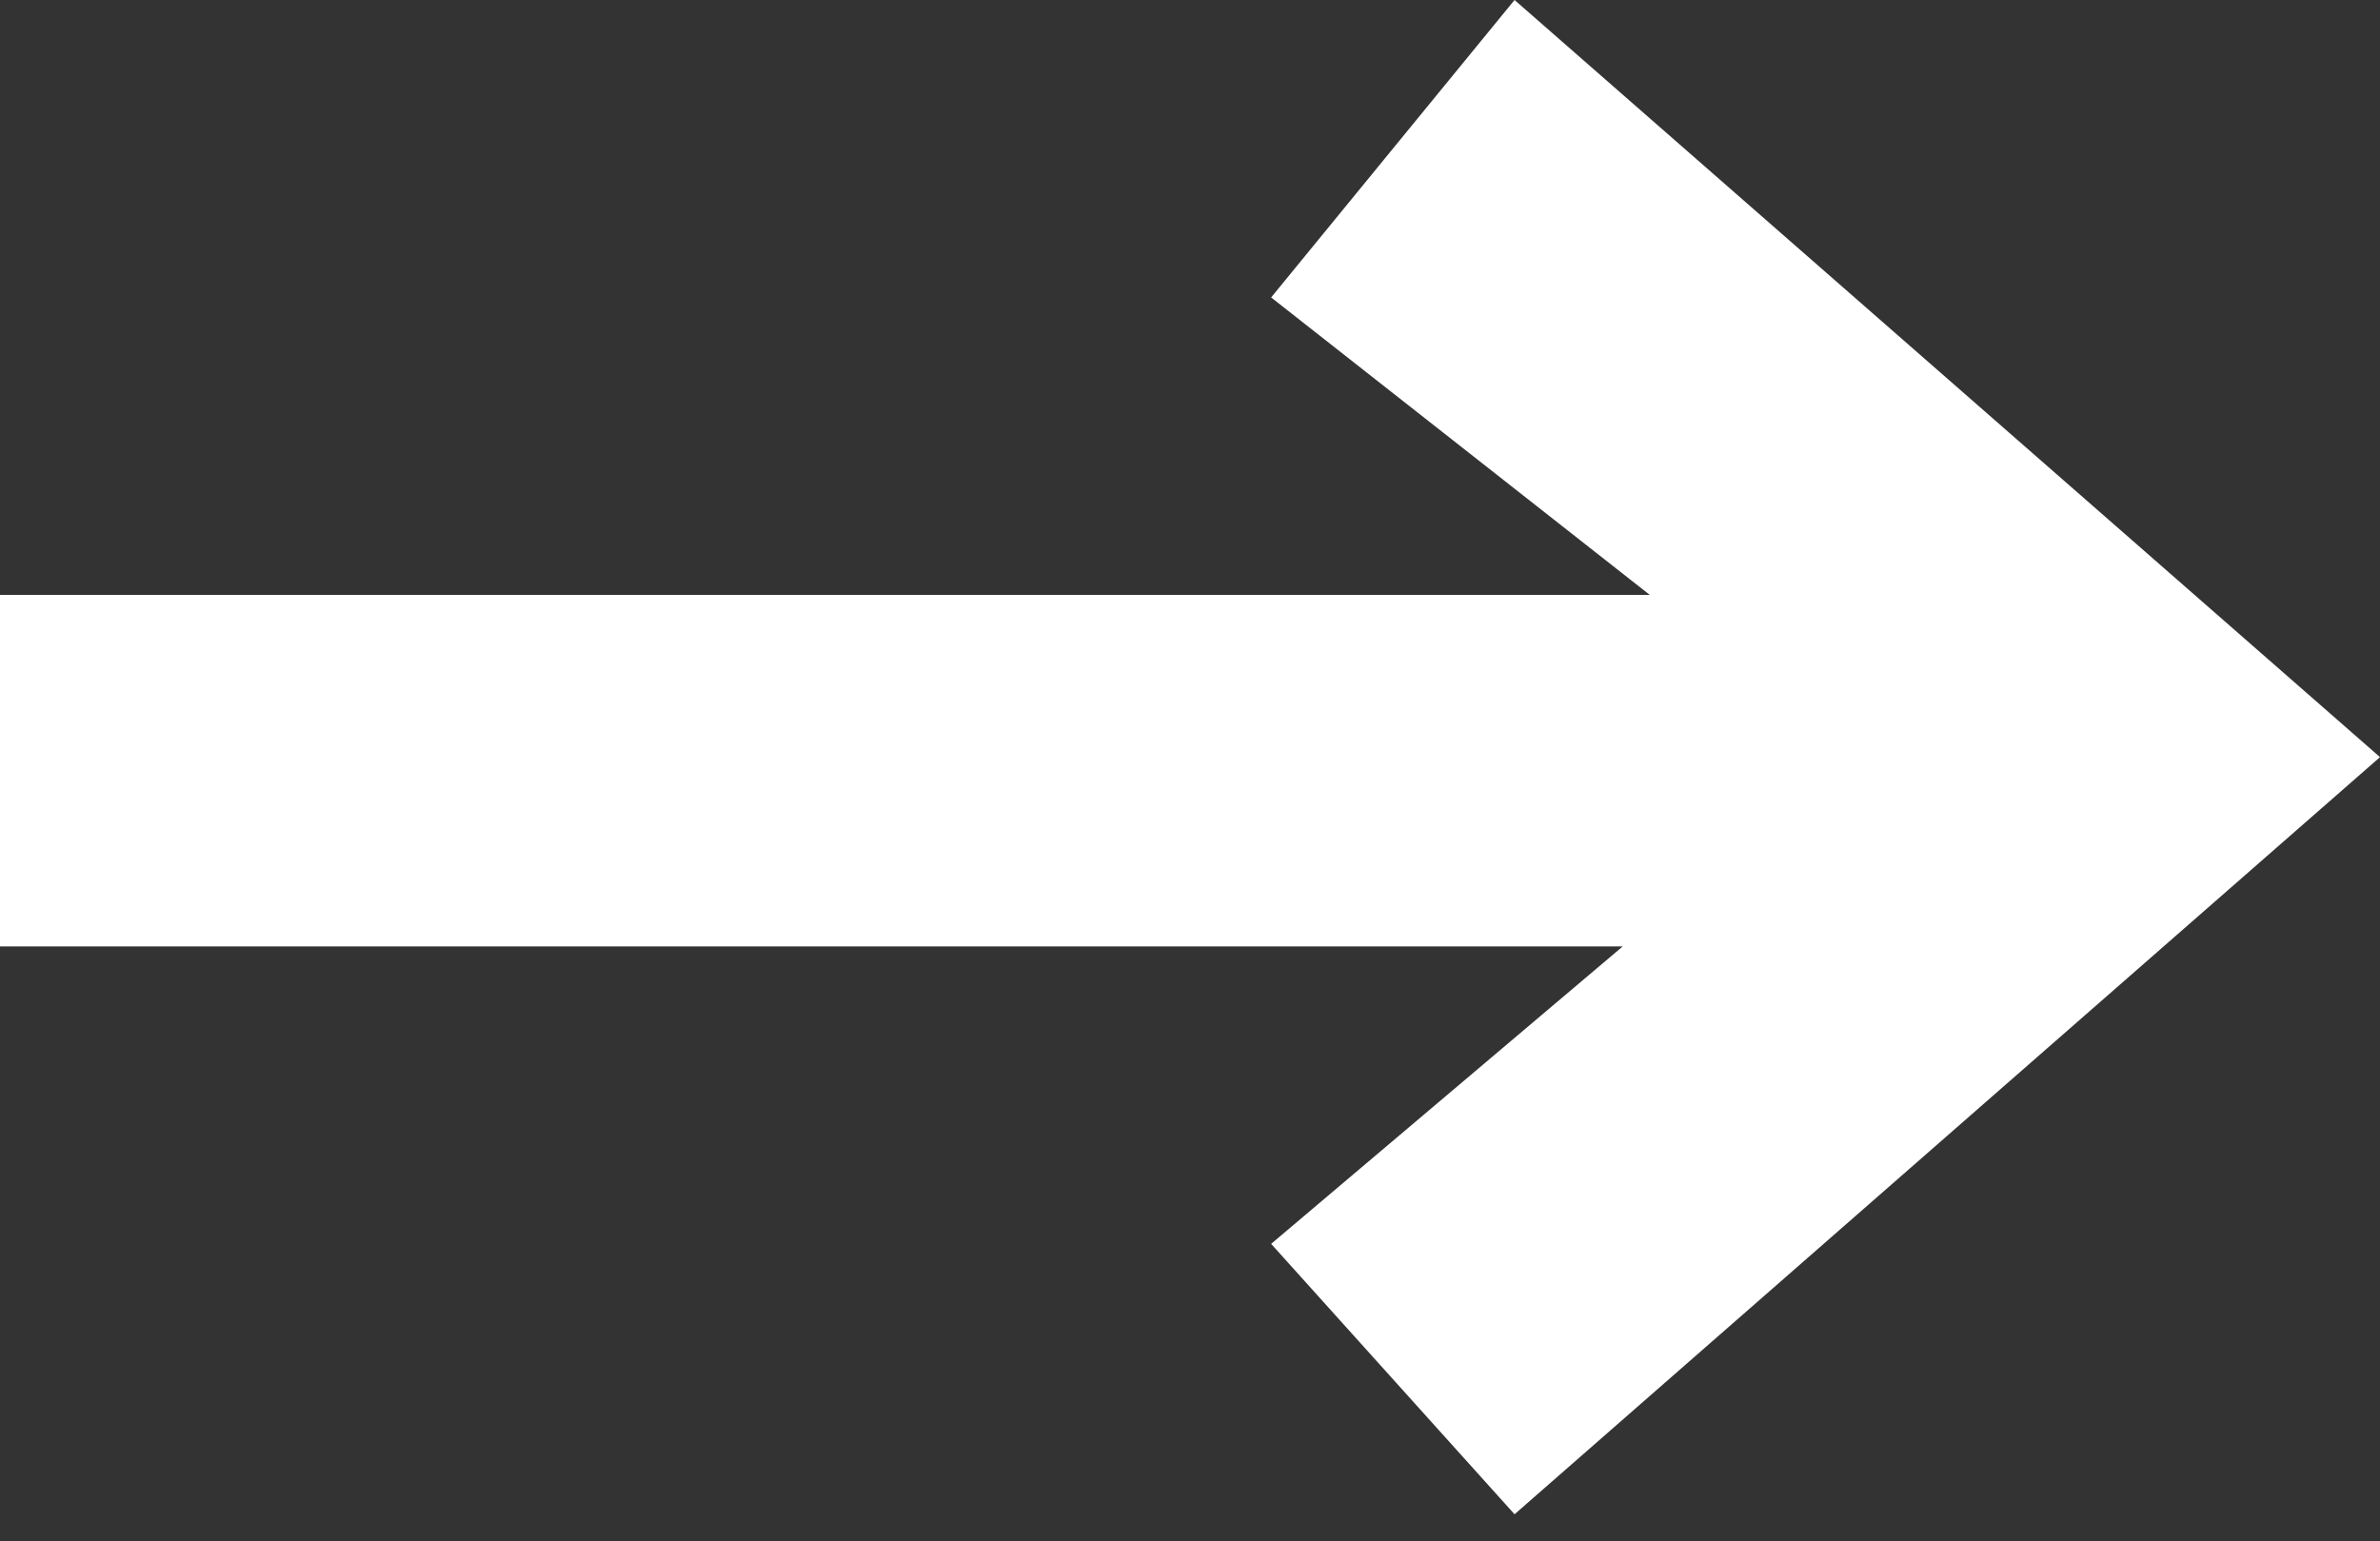 <svg version="1.1" id="Layer_2_00000056415260772714798310000002539703021007070367_"
	 xmlns="http://www.w3.org/2000/svg" xmlns:xlink="http://www.w3.org/1999/xlink" x="0px" y="0px" viewBox="0 0 8.8 5.7" xml:space="preserve">

	<rect x="0" y="0" width="8.8" height="5.7" fill="#333333" stroke="none"/>

	<path style="fill:#FFFFFF;" d="M4.7,4.6L6,3.5H0V2.2h6.1L4.7,1.1L5.6,0l3.2,2.8L5.6,5.6L4.7,4.6L4.7,4.6z"/>

</svg>
